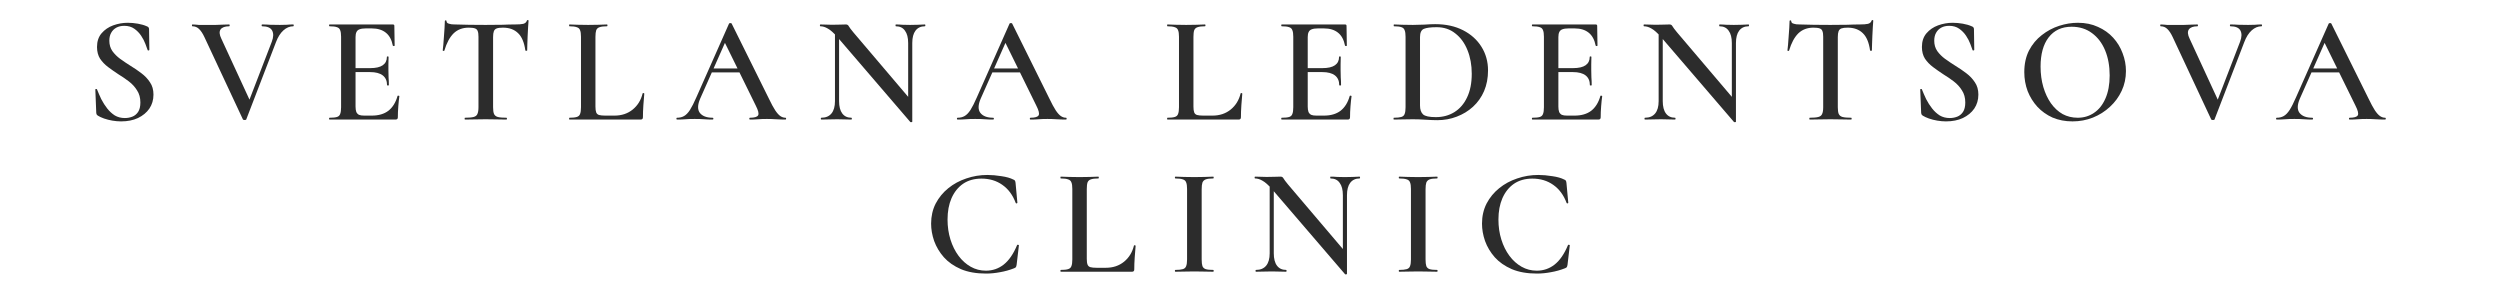 <?xml version="1.0" encoding="UTF-8"?> <svg xmlns="http://www.w3.org/2000/svg" width="230" height="28" viewBox="0 0 230 28" fill="none"><path d="M141.524 16.096C141.925 16.096 142.354 16.133 142.812 16.208C143.269 16.273 143.633 16.376 143.904 16.516C143.988 16.544 144.039 16.581 144.058 16.628C144.086 16.665 144.104 16.735 144.114 16.838L144.282 18.658C144.282 18.677 144.258 18.695 144.212 18.714C144.174 18.723 144.146 18.709 144.128 18.672C143.857 17.944 143.446 17.389 142.896 17.006C142.354 16.623 141.715 16.432 140.978 16.432C140.315 16.432 139.75 16.591 139.284 16.908C138.826 17.225 138.472 17.669 138.22 18.238C137.977 18.798 137.856 19.451 137.856 20.198C137.856 20.851 137.944 21.463 138.122 22.032C138.299 22.601 138.546 23.101 138.864 23.53C139.181 23.959 139.554 24.295 139.984 24.538C140.413 24.781 140.88 24.902 141.384 24.902C142 24.902 142.546 24.715 143.022 24.342C143.507 23.959 143.918 23.362 144.254 22.55C144.272 22.513 144.305 22.503 144.352 22.522C144.398 22.531 144.422 22.545 144.422 22.564L144.212 24.356C144.193 24.468 144.17 24.543 144.142 24.58C144.123 24.608 144.072 24.641 143.988 24.678C143.558 24.846 143.124 24.967 142.686 25.042C142.247 25.126 141.818 25.168 141.398 25.168C140.502 25.168 139.732 25.033 139.088 24.762C138.444 24.482 137.921 24.118 137.52 23.67C137.118 23.213 136.82 22.713 136.624 22.172C136.437 21.631 136.344 21.099 136.344 20.576C136.344 19.895 136.484 19.279 136.764 18.728C137.053 18.177 137.44 17.706 137.926 17.314C138.411 16.922 138.962 16.623 139.578 16.418C140.203 16.203 140.852 16.096 141.524 16.096Z" fill="#2C2C2C"></path><path d="M131.151 23.866C131.151 24.137 131.175 24.342 131.221 24.482C131.277 24.622 131.38 24.715 131.529 24.762C131.679 24.809 131.907 24.832 132.215 24.832C132.243 24.832 132.257 24.86 132.257 24.916C132.257 24.972 132.243 25 132.215 25C131.982 25 131.721 24.995 131.431 24.986C131.142 24.977 130.82 24.972 130.465 24.972C130.139 24.972 129.826 24.977 129.527 24.986C129.229 24.995 128.963 25 128.729 25C128.701 25 128.688 24.972 128.688 24.916C128.688 24.86 128.701 24.832 128.729 24.832C129.028 24.832 129.257 24.809 129.415 24.762C129.574 24.715 129.677 24.622 129.723 24.482C129.779 24.342 129.807 24.137 129.807 23.866V17.384C129.807 17.113 129.779 16.913 129.723 16.782C129.677 16.642 129.574 16.549 129.415 16.502C129.257 16.446 129.028 16.418 128.729 16.418C128.701 16.418 128.688 16.39 128.688 16.334C128.688 16.278 128.701 16.25 128.729 16.25C128.963 16.25 129.229 16.259 129.527 16.278C129.826 16.287 130.139 16.292 130.465 16.292C130.82 16.292 131.142 16.287 131.431 16.278C131.73 16.259 131.991 16.25 132.215 16.25C132.243 16.25 132.257 16.278 132.257 16.334C132.257 16.39 132.243 16.418 132.215 16.418C131.917 16.418 131.688 16.446 131.529 16.502C131.38 16.558 131.277 16.656 131.221 16.796C131.175 16.936 131.151 17.141 131.151 17.412V23.866Z" fill="#2C2C2C"></path><path d="M116.81 23.306V16.572L117.188 16.6V23.306C117.188 23.801 117.286 24.179 117.482 24.44C117.678 24.701 117.958 24.832 118.322 24.832C118.35 24.832 118.364 24.86 118.364 24.916C118.364 24.972 118.35 25 118.322 25C118.126 25 117.921 24.995 117.706 24.986C117.501 24.977 117.272 24.972 117.02 24.972C116.749 24.972 116.488 24.977 116.236 24.986C115.993 24.995 115.764 25 115.55 25C115.522 25 115.508 24.972 115.508 24.916C115.508 24.86 115.522 24.832 115.55 24.832C115.96 24.832 116.273 24.701 116.488 24.44C116.702 24.179 116.81 23.801 116.81 23.306ZM123.922 25.196C123.922 25.224 123.898 25.238 123.852 25.238C123.805 25.247 123.772 25.247 123.754 25.238L117.02 17.398C116.684 17.015 116.394 16.759 116.152 16.628C115.918 16.488 115.69 16.418 115.466 16.418C115.438 16.418 115.424 16.39 115.424 16.334C115.424 16.278 115.438 16.25 115.466 16.25C115.643 16.25 115.825 16.255 116.012 16.264C116.198 16.273 116.371 16.278 116.53 16.278C116.81 16.278 117.062 16.273 117.286 16.264C117.519 16.255 117.696 16.25 117.818 16.25C117.939 16.25 118.028 16.306 118.084 16.418C118.14 16.521 118.28 16.707 118.504 16.978L123.81 23.222L123.922 25.196ZM123.922 17.958V25.196L123.544 24.776V17.958C123.544 17.463 123.446 17.085 123.25 16.824C123.063 16.553 122.783 16.418 122.41 16.418C122.391 16.418 122.382 16.39 122.382 16.334C122.382 16.278 122.391 16.25 122.41 16.25C122.606 16.25 122.811 16.259 123.026 16.278C123.24 16.287 123.474 16.292 123.726 16.292C123.968 16.292 124.206 16.287 124.44 16.278C124.673 16.259 124.888 16.25 125.084 16.25C125.112 16.25 125.126 16.278 125.126 16.334C125.126 16.39 125.112 16.418 125.084 16.418C124.71 16.418 124.421 16.553 124.216 16.824C124.02 17.085 123.922 17.463 123.922 17.958Z" fill="#2C2C2C"></path><path d="M110.554 23.866C110.554 24.137 110.577 24.342 110.624 24.482C110.68 24.622 110.783 24.715 110.932 24.762C111.081 24.809 111.31 24.832 111.618 24.832C111.646 24.832 111.66 24.86 111.66 24.916C111.66 24.972 111.646 25 111.618 25C111.385 25 111.123 24.995 110.834 24.986C110.545 24.977 110.223 24.972 109.868 24.972C109.541 24.972 109.229 24.977 108.93 24.986C108.631 24.995 108.365 25 108.132 25C108.104 25 108.09 24.972 108.09 24.916C108.09 24.86 108.104 24.832 108.132 24.832C108.431 24.832 108.659 24.809 108.818 24.762C108.977 24.715 109.079 24.622 109.126 24.482C109.182 24.342 109.21 24.137 109.21 23.866V17.384C109.21 17.113 109.182 16.913 109.126 16.782C109.079 16.642 108.977 16.549 108.818 16.502C108.659 16.446 108.431 16.418 108.132 16.418C108.104 16.418 108.09 16.39 108.09 16.334C108.09 16.278 108.104 16.25 108.132 16.25C108.365 16.25 108.631 16.259 108.93 16.278C109.229 16.287 109.541 16.292 109.868 16.292C110.223 16.292 110.545 16.287 110.834 16.278C111.133 16.259 111.394 16.25 111.618 16.25C111.646 16.25 111.66 16.278 111.66 16.334C111.66 16.39 111.646 16.418 111.618 16.418C111.319 16.418 111.091 16.446 110.932 16.502C110.783 16.558 110.68 16.656 110.624 16.796C110.577 16.936 110.554 17.141 110.554 17.412V23.866Z" fill="#2C2C2C"></path><path d="M99.984 17.398V23.81C99.984 24.043 100.007 24.221 100.054 24.342C100.1 24.463 100.189 24.543 100.32 24.58C100.45 24.617 100.642 24.636 100.894 24.636H101.734C102.396 24.636 102.956 24.449 103.414 24.076C103.871 23.703 104.174 23.208 104.324 22.592C104.333 22.564 104.361 22.555 104.408 22.564C104.454 22.573 104.478 22.592 104.478 22.62C104.45 22.909 104.422 23.259 104.394 23.67C104.366 24.071 104.352 24.445 104.352 24.79C104.352 24.93 104.282 25 104.142 25H97.59C97.571 25 97.561 24.972 97.561 24.916C97.561 24.86 97.571 24.832 97.59 24.832C97.888 24.832 98.112 24.809 98.261 24.762C98.42 24.715 98.523 24.622 98.57 24.482C98.626 24.342 98.653 24.137 98.653 23.866V17.384C98.653 17.113 98.626 16.913 98.57 16.782C98.523 16.642 98.42 16.549 98.261 16.502C98.112 16.446 97.888 16.418 97.59 16.418C97.571 16.418 97.561 16.39 97.561 16.334C97.561 16.278 97.571 16.25 97.59 16.25C97.814 16.25 98.075 16.259 98.374 16.278C98.672 16.287 98.985 16.292 99.311 16.292C99.657 16.292 99.974 16.287 100.264 16.278C100.562 16.259 100.824 16.25 101.048 16.25C101.076 16.25 101.09 16.278 101.09 16.334C101.09 16.39 101.076 16.418 101.048 16.418C100.749 16.418 100.52 16.446 100.362 16.502C100.212 16.549 100.11 16.642 100.054 16.782C100.007 16.922 99.984 17.127 99.984 17.398Z" fill="#2C2C2C"></path><path d="M90.842 16.096C91.243 16.096 91.673 16.133 92.13 16.208C92.587 16.273 92.951 16.376 93.222 16.516C93.306 16.544 93.357 16.581 93.376 16.628C93.404 16.665 93.423 16.735 93.432 16.838L93.6 18.658C93.6 18.677 93.577 18.695 93.53 18.714C93.493 18.723 93.465 18.709 93.446 18.672C93.175 17.944 92.765 17.389 92.214 17.006C91.673 16.623 91.033 16.432 90.296 16.432C89.633 16.432 89.069 16.591 88.602 16.908C88.145 17.225 87.79 17.669 87.538 18.238C87.295 18.798 87.174 19.451 87.174 20.198C87.174 20.851 87.263 21.463 87.44 22.032C87.617 22.601 87.865 23.101 88.182 23.53C88.499 23.959 88.873 24.295 89.302 24.538C89.731 24.781 90.198 24.902 90.702 24.902C91.318 24.902 91.864 24.715 92.34 24.342C92.825 23.959 93.236 23.362 93.572 22.55C93.591 22.513 93.623 22.503 93.67 22.522C93.717 22.531 93.74 22.545 93.74 22.564L93.53 24.356C93.511 24.468 93.488 24.543 93.46 24.58C93.441 24.608 93.39 24.641 93.306 24.678C92.877 24.846 92.443 24.967 92.004 25.042C91.565 25.126 91.136 25.168 90.716 25.168C89.82 25.168 89.05 25.033 88.406 24.762C87.762 24.482 87.239 24.118 86.838 23.67C86.437 23.213 86.138 22.713 85.942 22.172C85.755 21.631 85.662 21.099 85.662 20.576C85.662 19.895 85.802 19.279 86.082 18.728C86.371 18.177 86.759 17.706 87.244 17.314C87.729 16.922 88.28 16.623 88.896 16.418C89.521 16.203 90.17 16.096 90.842 16.096Z" fill="#2C2C2C"></path><path d="M212.507 6.66L212.717 6.296H215.601L215.699 6.66H212.507ZM219.437 10.832C219.475 10.832 219.493 10.86 219.493 10.916C219.493 10.972 219.475 11 219.437 11C219.157 11 218.868 10.991 218.569 10.972C218.28 10.953 218 10.944 217.729 10.944C217.421 10.944 217.151 10.953 216.917 10.972C216.693 10.991 216.441 11 216.161 11C216.124 11 216.105 10.972 216.105 10.916C216.105 10.86 216.124 10.832 216.161 10.832C216.581 10.832 216.833 10.757 216.917 10.608C217.001 10.459 216.931 10.165 216.707 9.726L213.781 3.776L214.355 2.838L211.583 9.082C211.341 9.651 211.331 10.085 211.555 10.384C211.789 10.683 212.181 10.832 212.731 10.832C212.778 10.832 212.801 10.86 212.801 10.916C212.801 10.972 212.778 11 212.731 11C212.451 11 212.195 10.991 211.961 10.972C211.728 10.953 211.434 10.944 211.079 10.944C210.725 10.944 210.44 10.953 210.225 10.972C210.02 10.991 209.763 11 209.455 11C209.418 11 209.399 10.972 209.399 10.916C209.399 10.86 209.418 10.832 209.455 10.832C209.707 10.832 209.922 10.781 210.099 10.678C210.286 10.575 210.468 10.389 210.645 10.118C210.823 9.838 211.019 9.451 211.233 8.956L214.243 2.166C214.262 2.138 214.304 2.124 214.369 2.124C214.435 2.124 214.472 2.138 214.481 2.166L217.911 9.082C218.126 9.53 218.317 9.885 218.485 10.146C218.653 10.398 218.812 10.575 218.961 10.678C219.111 10.781 219.269 10.832 219.437 10.832Z" fill="#2C2C2C"></path><path d="M208.064 2.25C208.092 2.25 208.106 2.278 208.106 2.334C208.106 2.39 208.092 2.418 208.064 2.418C207.738 2.418 207.434 2.544 207.154 2.796C206.874 3.048 206.646 3.412 206.468 3.888L203.738 10.986C203.729 11.023 203.678 11.042 203.584 11.042C203.5 11.042 203.449 11.023 203.43 10.986L199.888 3.412C199.73 3.076 199.566 2.829 199.398 2.67C199.23 2.502 199.025 2.418 198.782 2.418C198.754 2.418 198.74 2.39 198.74 2.334C198.74 2.278 198.754 2.25 198.782 2.25C198.904 2.25 199.002 2.255 199.076 2.264C199.16 2.273 199.258 2.283 199.37 2.292C199.492 2.292 199.65 2.292 199.846 2.292C200.294 2.292 200.658 2.292 200.938 2.292C201.228 2.283 201.466 2.273 201.652 2.264C201.848 2.255 202.021 2.25 202.17 2.25C202.198 2.25 202.212 2.278 202.212 2.334C202.212 2.39 202.198 2.418 202.17 2.418C201.778 2.418 201.512 2.516 201.372 2.712C201.242 2.908 201.265 3.188 201.442 3.552L204.144 9.404L203.57 10.37L206.09 3.832C206.249 3.412 206.258 3.071 206.118 2.81C205.978 2.549 205.67 2.418 205.194 2.418C205.166 2.418 205.152 2.39 205.152 2.334C205.152 2.278 205.166 2.25 205.194 2.25C205.446 2.25 205.689 2.259 205.922 2.278C206.156 2.287 206.459 2.292 206.832 2.292C207.094 2.292 207.304 2.287 207.462 2.278C207.63 2.259 207.831 2.25 208.064 2.25Z" fill="#2C2C2C"></path><path d="M190.673 11.168C190.001 11.168 189.39 11.051 188.839 10.818C188.298 10.575 187.831 10.244 187.439 9.824C187.057 9.404 186.758 8.923 186.543 8.382C186.338 7.831 186.235 7.248 186.235 6.632C186.235 5.876 186.38 5.213 186.669 4.644C186.968 4.075 187.36 3.603 187.845 3.23C188.331 2.847 188.863 2.563 189.441 2.376C190.02 2.189 190.594 2.096 191.163 2.096C191.854 2.096 192.47 2.222 193.011 2.474C193.562 2.717 194.029 3.048 194.411 3.468C194.794 3.888 195.083 4.364 195.279 4.896C195.485 5.428 195.587 5.974 195.587 6.534C195.587 7.187 195.457 7.794 195.195 8.354C194.934 8.914 194.575 9.404 194.117 9.824C193.669 10.244 193.147 10.575 192.549 10.818C191.961 11.051 191.336 11.168 190.673 11.168ZM191.149 10.832C191.709 10.832 192.209 10.683 192.647 10.384C193.095 10.085 193.445 9.647 193.697 9.068C193.959 8.48 194.089 7.771 194.089 6.94C194.089 6.072 193.949 5.302 193.669 4.63C193.389 3.958 192.988 3.431 192.465 3.048C191.943 2.656 191.317 2.46 190.589 2.46C189.684 2.46 188.979 2.787 188.475 3.44C187.981 4.084 187.733 4.98 187.733 6.128C187.733 6.8 187.817 7.425 187.985 8.004C188.153 8.573 188.387 9.073 188.685 9.502C188.993 9.931 189.353 10.263 189.763 10.496C190.183 10.72 190.645 10.832 191.149 10.832Z" fill="#2C2C2C"></path><path d="M177.95 3.748C177.95 4.112 178.043 4.429 178.23 4.7C178.416 4.961 178.654 5.199 178.944 5.414C179.242 5.629 179.555 5.839 179.882 6.044C180.236 6.259 180.572 6.487 180.89 6.73C181.216 6.973 181.482 7.253 181.688 7.57C181.902 7.878 182.01 8.256 182.01 8.704C182.01 9.189 181.884 9.619 181.632 9.992C181.38 10.356 181.03 10.645 180.582 10.86C180.143 11.065 179.625 11.168 179.028 11.168C178.776 11.168 178.51 11.145 178.23 11.098C177.959 11.051 177.702 10.986 177.46 10.902C177.226 10.818 177.035 10.729 176.886 10.636C176.848 10.608 176.816 10.575 176.788 10.538C176.769 10.501 176.755 10.445 176.746 10.37L176.662 8.256C176.652 8.209 176.671 8.186 176.718 8.186C176.774 8.177 176.806 8.191 176.816 8.228C176.928 8.508 177.058 8.807 177.208 9.124C177.366 9.432 177.548 9.717 177.754 9.978C177.959 10.239 178.192 10.454 178.454 10.622C178.724 10.781 179.032 10.86 179.378 10.86C179.62 10.86 179.849 10.818 180.064 10.734C180.278 10.65 180.456 10.505 180.596 10.3C180.736 10.085 180.806 9.796 180.806 9.432C180.806 8.993 180.703 8.62 180.498 8.312C180.302 7.995 180.05 7.719 179.742 7.486C179.434 7.253 179.112 7.033 178.776 6.828C178.449 6.613 178.136 6.394 177.838 6.17C177.539 5.946 177.292 5.689 177.096 5.4C176.909 5.101 176.816 4.742 176.816 4.322C176.816 3.809 176.956 3.389 177.236 3.062C177.516 2.735 177.87 2.493 178.3 2.334C178.738 2.175 179.186 2.096 179.644 2.096C179.952 2.096 180.264 2.124 180.582 2.18C180.899 2.236 181.17 2.315 181.394 2.418C181.478 2.446 181.534 2.483 181.562 2.53C181.59 2.577 181.604 2.628 181.604 2.684L181.632 4.574C181.632 4.611 181.608 4.635 181.562 4.644C181.524 4.653 181.496 4.644 181.478 4.616C181.431 4.476 181.361 4.285 181.268 4.042C181.174 3.79 181.044 3.538 180.876 3.286C180.708 3.034 180.498 2.819 180.246 2.642C179.994 2.465 179.686 2.376 179.322 2.376C179.042 2.376 178.799 2.432 178.594 2.544C178.388 2.656 178.23 2.815 178.118 3.02C178.006 3.216 177.95 3.459 177.95 3.748Z" fill="#2C2C2C"></path><path d="M166.838 2.544C166.269 2.544 165.802 2.721 165.438 3.076C165.084 3.431 164.804 3.953 164.598 4.644C164.598 4.672 164.57 4.686 164.514 4.686C164.468 4.677 164.444 4.663 164.444 4.644C164.463 4.513 164.482 4.336 164.5 4.112C164.519 3.879 164.538 3.627 164.556 3.356C164.584 3.085 164.603 2.824 164.612 2.572C164.631 2.311 164.64 2.101 164.64 1.942C164.64 1.895 164.664 1.872 164.71 1.872C164.766 1.872 164.794 1.895 164.794 1.942C164.794 2.035 164.841 2.105 164.934 2.152C165.037 2.189 165.149 2.217 165.27 2.236C165.392 2.245 165.494 2.25 165.578 2.25C166.381 2.278 167.319 2.292 168.392 2.292C169.055 2.292 169.578 2.287 169.96 2.278C170.352 2.259 170.73 2.25 171.094 2.25C171.43 2.25 171.682 2.231 171.85 2.194C172.028 2.147 172.14 2.049 172.186 1.9C172.196 1.863 172.224 1.844 172.27 1.844C172.317 1.844 172.34 1.863 172.34 1.9C172.331 2.049 172.317 2.255 172.298 2.516C172.28 2.768 172.266 3.039 172.256 3.328C172.247 3.608 172.238 3.869 172.228 4.112C172.219 4.345 172.214 4.523 172.214 4.644C172.214 4.663 172.186 4.672 172.13 4.672C172.084 4.672 172.056 4.663 172.046 4.644C171.944 3.907 171.72 3.375 171.374 3.048C171.029 2.712 170.567 2.544 169.988 2.544C169.736 2.544 169.545 2.567 169.414 2.614C169.284 2.661 169.195 2.749 169.148 2.88C169.102 3.001 169.078 3.179 169.078 3.412V9.866C169.078 10.137 169.106 10.342 169.162 10.482C169.228 10.622 169.344 10.715 169.512 10.762C169.69 10.809 169.956 10.832 170.31 10.832C170.338 10.832 170.352 10.86 170.352 10.916C170.352 10.972 170.338 11 170.31 11C170.058 11 169.769 10.995 169.442 10.986C169.125 10.977 168.775 10.972 168.392 10.972C168.028 10.972 167.688 10.977 167.37 10.986C167.053 10.995 166.759 11 166.488 11C166.47 11 166.46 10.972 166.46 10.916C166.46 10.86 166.47 10.832 166.488 10.832C166.843 10.832 167.109 10.809 167.286 10.762C167.464 10.715 167.58 10.622 167.636 10.482C167.702 10.342 167.734 10.137 167.734 9.866V3.384C167.734 3.151 167.711 2.978 167.664 2.866C167.627 2.745 167.543 2.661 167.412 2.614C167.282 2.567 167.09 2.544 166.838 2.544Z" fill="#2C2C2C"></path><path d="M152.595 9.306V2.572L152.973 2.6V9.306C152.973 9.801 153.071 10.179 153.267 10.44C153.463 10.701 153.743 10.832 154.107 10.832C154.135 10.832 154.149 10.86 154.149 10.916C154.149 10.972 154.135 11 154.107 11C153.911 11 153.706 10.995 153.491 10.986C153.286 10.977 153.057 10.972 152.805 10.972C152.534 10.972 152.273 10.977 152.021 10.986C151.778 10.995 151.55 11 151.335 11C151.307 11 151.293 10.972 151.293 10.916C151.293 10.86 151.307 10.832 151.335 10.832C151.746 10.832 152.058 10.701 152.273 10.44C152.488 10.179 152.595 9.801 152.595 9.306ZM159.707 11.196C159.707 11.224 159.684 11.238 159.637 11.238C159.59 11.247 159.558 11.247 159.539 11.238L152.805 3.398C152.469 3.015 152.18 2.759 151.937 2.628C151.704 2.488 151.475 2.418 151.251 2.418C151.223 2.418 151.209 2.39 151.209 2.334C151.209 2.278 151.223 2.25 151.251 2.25C151.428 2.25 151.61 2.255 151.797 2.264C151.984 2.273 152.156 2.278 152.315 2.278C152.595 2.278 152.847 2.273 153.071 2.264C153.304 2.255 153.482 2.25 153.603 2.25C153.724 2.25 153.813 2.306 153.869 2.418C153.925 2.521 154.065 2.707 154.289 2.978L159.595 9.222L159.707 11.196ZM159.707 3.958V11.196L159.329 10.776V3.958C159.329 3.463 159.231 3.085 159.035 2.824C158.848 2.553 158.568 2.418 158.195 2.418C158.176 2.418 158.167 2.39 158.167 2.334C158.167 2.278 158.176 2.25 158.195 2.25C158.391 2.25 158.596 2.259 158.811 2.278C159.026 2.287 159.259 2.292 159.511 2.292C159.754 2.292 159.992 2.287 160.225 2.278C160.458 2.259 160.673 2.25 160.869 2.25C160.897 2.25 160.911 2.278 160.911 2.334C160.911 2.39 160.897 2.418 160.869 2.418C160.496 2.418 160.206 2.553 160.001 2.824C159.805 3.085 159.707 3.463 159.707 3.958Z" fill="#2C2C2C"></path><path d="M147.053 11H140.977C140.949 11 140.935 10.972 140.935 10.916C140.935 10.86 140.949 10.832 140.977 10.832C141.285 10.832 141.513 10.809 141.663 10.762C141.812 10.715 141.91 10.622 141.957 10.482C142.013 10.342 142.041 10.137 142.041 9.866V3.384C142.041 3.113 142.013 2.913 141.957 2.782C141.91 2.642 141.812 2.549 141.663 2.502C141.513 2.446 141.285 2.418 140.977 2.418C140.949 2.418 140.935 2.39 140.935 2.334C140.935 2.278 140.949 2.25 140.977 2.25H146.801C146.894 2.25 146.941 2.292 146.941 2.376L146.969 4.196C146.969 4.215 146.945 4.229 146.899 4.238C146.852 4.238 146.819 4.224 146.801 4.196C146.698 3.664 146.483 3.267 146.157 3.006C145.83 2.745 145.401 2.614 144.869 2.614H144.295C144.061 2.614 143.875 2.642 143.735 2.698C143.604 2.745 143.511 2.829 143.455 2.95C143.399 3.062 143.371 3.216 143.371 3.412V9.81C143.371 10.006 143.394 10.169 143.441 10.3C143.497 10.421 143.581 10.51 143.693 10.566C143.805 10.613 143.963 10.636 144.169 10.636H144.855C145.489 10.636 146.003 10.487 146.395 10.188C146.787 9.88 147.067 9.427 147.235 8.83C147.244 8.802 147.272 8.793 147.319 8.802C147.375 8.811 147.403 8.825 147.403 8.844C147.365 9.105 147.333 9.418 147.305 9.782C147.277 10.146 147.263 10.482 147.263 10.79C147.263 10.93 147.193 11 147.053 11ZM146.269 7.836C146.269 7.444 146.138 7.145 145.877 6.94C145.615 6.735 145.223 6.632 144.701 6.632H142.741V6.268H144.715C145.237 6.268 145.625 6.179 145.877 6.002C146.129 5.825 146.255 5.568 146.255 5.232C146.255 5.204 146.278 5.19 146.325 5.19C146.381 5.19 146.409 5.204 146.409 5.232C146.409 5.531 146.404 5.764 146.395 5.932C146.395 6.1 146.395 6.273 146.395 6.45C146.395 6.674 146.399 6.898 146.409 7.122C146.427 7.337 146.437 7.575 146.437 7.836C146.437 7.855 146.409 7.864 146.353 7.864C146.297 7.864 146.269 7.855 146.269 7.836Z" fill="#2C2C2C"></path><path d="M132.237 11.056C131.948 11.056 131.588 11.042 131.159 11.014C130.73 10.986 130.338 10.972 129.983 10.972C129.647 10.972 129.33 10.977 129.031 10.986C128.732 10.995 128.466 11 128.233 11C128.214 11 128.205 10.972 128.205 10.916C128.205 10.86 128.214 10.832 128.233 10.832C128.532 10.832 128.76 10.809 128.919 10.762C129.078 10.715 129.18 10.622 129.227 10.482C129.283 10.342 129.311 10.137 129.311 9.866V3.384C129.311 3.113 129.283 2.913 129.227 2.782C129.18 2.642 129.082 2.549 128.933 2.502C128.784 2.446 128.555 2.418 128.247 2.418C128.228 2.418 128.219 2.39 128.219 2.334C128.219 2.278 128.228 2.25 128.247 2.25C128.49 2.25 128.756 2.259 129.045 2.278C129.334 2.287 129.647 2.292 129.983 2.292C130.31 2.292 130.664 2.283 131.047 2.264C131.439 2.236 131.77 2.222 132.041 2.222C133.021 2.222 133.875 2.409 134.603 2.782C135.331 3.155 135.896 3.664 136.297 4.308C136.698 4.952 136.899 5.675 136.899 6.478C136.899 7.178 136.778 7.813 136.535 8.382C136.292 8.942 135.952 9.423 135.513 9.824C135.084 10.216 134.584 10.519 134.015 10.734C133.455 10.949 132.862 11.056 132.237 11.056ZM132.097 10.776C132.741 10.776 133.31 10.622 133.805 10.314C134.3 10.006 134.687 9.558 134.967 8.97C135.256 8.373 135.401 7.645 135.401 6.786C135.401 5.983 135.27 5.26 135.009 4.616C134.748 3.963 134.374 3.449 133.889 3.076C133.413 2.693 132.844 2.502 132.181 2.502C131.63 2.502 131.234 2.553 130.991 2.656C130.758 2.759 130.641 3.011 130.641 3.412V9.712C130.641 10.076 130.734 10.347 130.921 10.524C131.108 10.692 131.5 10.776 132.097 10.776Z" fill="#2C2C2C"></path><path d="M123.993 11H117.917C117.889 11 117.875 10.972 117.875 10.916C117.875 10.86 117.889 10.832 117.917 10.832C118.225 10.832 118.454 10.809 118.603 10.762C118.752 10.715 118.85 10.622 118.897 10.482C118.953 10.342 118.981 10.137 118.981 9.866V3.384C118.981 3.113 118.953 2.913 118.897 2.782C118.85 2.642 118.752 2.549 118.603 2.502C118.454 2.446 118.225 2.418 117.917 2.418C117.889 2.418 117.875 2.39 117.875 2.334C117.875 2.278 117.889 2.25 117.917 2.25H123.741C123.834 2.25 123.881 2.292 123.881 2.376L123.909 4.196C123.909 4.215 123.886 4.229 123.839 4.238C123.792 4.238 123.76 4.224 123.741 4.196C123.638 3.664 123.424 3.267 123.097 3.006C122.77 2.745 122.341 2.614 121.809 2.614H121.235C121.002 2.614 120.815 2.642 120.675 2.698C120.544 2.745 120.451 2.829 120.395 2.95C120.339 3.062 120.311 3.216 120.311 3.412V9.81C120.311 10.006 120.334 10.169 120.381 10.3C120.437 10.421 120.521 10.51 120.633 10.566C120.745 10.613 120.904 10.636 121.109 10.636H121.795C122.43 10.636 122.943 10.487 123.335 10.188C123.727 9.88 124.007 9.427 124.175 8.83C124.184 8.802 124.212 8.793 124.259 8.802C124.315 8.811 124.343 8.825 124.343 8.844C124.306 9.105 124.273 9.418 124.245 9.782C124.217 10.146 124.203 10.482 124.203 10.79C124.203 10.93 124.133 11 123.993 11ZM123.209 7.836C123.209 7.444 123.078 7.145 122.817 6.94C122.556 6.735 122.164 6.632 121.641 6.632H119.681V6.268H121.655C122.178 6.268 122.565 6.179 122.817 6.002C123.069 5.825 123.195 5.568 123.195 5.232C123.195 5.204 123.218 5.19 123.265 5.19C123.321 5.19 123.349 5.204 123.349 5.232C123.349 5.531 123.344 5.764 123.335 5.932C123.335 6.1 123.335 6.273 123.335 6.45C123.335 6.674 123.34 6.898 123.349 7.122C123.368 7.337 123.377 7.575 123.377 7.836C123.377 7.855 123.349 7.864 123.293 7.864C123.237 7.864 123.209 7.855 123.209 7.836Z" fill="#2C2C2C"></path><path d="M109.797 3.398V9.81C109.797 10.043 109.82 10.221 109.867 10.342C109.914 10.463 110.002 10.543 110.133 10.58C110.264 10.617 110.455 10.636 110.707 10.636H111.547C112.21 10.636 112.77 10.449 113.227 10.076C113.684 9.703 113.988 9.208 114.137 8.592C114.146 8.564 114.174 8.555 114.221 8.564C114.268 8.573 114.291 8.592 114.291 8.62C114.263 8.909 114.235 9.259 114.207 9.67C114.179 10.071 114.165 10.445 114.165 10.79C114.165 10.93 114.095 11 113.955 11H107.403C107.384 11 107.375 10.972 107.375 10.916C107.375 10.86 107.384 10.832 107.403 10.832C107.702 10.832 107.926 10.809 108.075 10.762C108.234 10.715 108.336 10.622 108.383 10.482C108.439 10.342 108.467 10.137 108.467 9.866V3.384C108.467 3.113 108.439 2.913 108.383 2.782C108.336 2.642 108.234 2.549 108.075 2.502C107.926 2.446 107.702 2.418 107.403 2.418C107.384 2.418 107.375 2.39 107.375 2.334C107.375 2.278 107.384 2.25 107.403 2.25C107.627 2.25 107.888 2.259 108.187 2.278C108.486 2.287 108.798 2.292 109.125 2.292C109.47 2.292 109.788 2.287 110.077 2.278C110.376 2.259 110.637 2.25 110.861 2.25C110.889 2.25 110.903 2.278 110.903 2.334C110.903 2.39 110.889 2.418 110.861 2.418C110.562 2.418 110.334 2.446 110.175 2.502C110.026 2.549 109.923 2.642 109.867 2.782C109.82 2.922 109.797 3.127 109.797 3.398Z" fill="#2C2C2C"></path><path d="M91.145 6.66L91.355 6.296H94.239L94.337 6.66H91.145ZM98.075 10.832C98.112 10.832 98.131 10.86 98.131 10.916C98.131 10.972 98.112 11 98.075 11C97.795 11 97.506 10.991 97.207 10.972C96.918 10.953 96.638 10.944 96.367 10.944C96.059 10.944 95.788 10.953 95.555 10.972C95.331 10.991 95.079 11 94.799 11C94.762 11 94.743 10.972 94.743 10.916C94.743 10.86 94.762 10.832 94.799 10.832C95.219 10.832 95.471 10.757 95.555 10.608C95.639 10.459 95.569 10.165 95.345 9.726L92.419 3.776L92.993 2.838L90.221 9.082C89.978 9.651 89.969 10.085 90.193 10.384C90.426 10.683 90.818 10.832 91.369 10.832C91.416 10.832 91.439 10.86 91.439 10.916C91.439 10.972 91.416 11 91.369 11C91.089 11 90.832 10.991 90.599 10.972C90.366 10.953 90.072 10.944 89.717 10.944C89.362 10.944 89.078 10.953 88.863 10.972C88.658 10.991 88.401 11 88.093 11C88.056 11 88.037 10.972 88.037 10.916C88.037 10.86 88.056 10.832 88.093 10.832C88.345 10.832 88.56 10.781 88.737 10.678C88.924 10.575 89.106 10.389 89.283 10.118C89.46 9.838 89.656 9.451 89.871 8.956L92.881 2.166C92.9 2.138 92.942 2.124 93.007 2.124C93.072 2.124 93.11 2.138 93.119 2.166L96.549 9.082C96.764 9.53 96.955 9.885 97.123 10.146C97.291 10.398 97.45 10.575 97.599 10.678C97.748 10.781 97.907 10.832 98.075 10.832Z" fill="#2C2C2C"></path><path d="M76.817 9.306V2.572L77.195 2.6V9.306C77.195 9.801 77.293 10.179 77.489 10.44C77.685 10.701 77.965 10.832 78.329 10.832C78.357 10.832 78.371 10.86 78.371 10.916C78.371 10.972 78.357 11 78.329 11C78.133 11 77.927 10.995 77.713 10.986C77.507 10.977 77.279 10.972 77.027 10.972C76.756 10.972 76.495 10.977 76.243 10.986C76 10.995 75.771 11 75.557 11C75.529 11 75.515 10.972 75.515 10.916C75.515 10.86 75.529 10.832 75.557 10.832C75.967 10.832 76.28 10.701 76.495 10.44C76.709 10.179 76.817 9.801 76.817 9.306ZM83.929 11.196C83.929 11.224 83.905 11.238 83.859 11.238C83.812 11.247 83.779 11.247 83.761 11.238L77.027 3.398C76.691 3.015 76.401 2.759 76.159 2.628C75.925 2.488 75.697 2.418 75.473 2.418C75.445 2.418 75.431 2.39 75.431 2.334C75.431 2.278 75.445 2.25 75.473 2.25C75.65 2.25 75.832 2.255 76.019 2.264C76.205 2.273 76.378 2.278 76.537 2.278C76.817 2.278 77.069 2.273 77.293 2.264C77.526 2.255 77.703 2.25 77.825 2.25C77.946 2.25 78.035 2.306 78.091 2.418C78.147 2.521 78.287 2.707 78.511 2.978L83.817 9.222L83.929 11.196ZM83.929 3.958V11.196L83.551 10.776V3.958C83.551 3.463 83.453 3.085 83.257 2.824C83.07 2.553 82.79 2.418 82.417 2.418C82.398 2.418 82.389 2.39 82.389 2.334C82.389 2.278 82.398 2.25 82.417 2.25C82.613 2.25 82.818 2.259 83.033 2.278C83.247 2.287 83.481 2.292 83.733 2.292C83.975 2.292 84.213 2.287 84.447 2.278C84.68 2.259 84.895 2.25 85.091 2.25C85.119 2.25 85.133 2.278 85.133 2.334C85.133 2.39 85.119 2.418 85.091 2.418C84.717 2.418 84.428 2.553 84.223 2.824C84.027 3.085 83.929 3.463 83.929 3.958Z" fill="#2C2C2C"></path><path d="M65.338 6.66L65.547 6.296H68.431L68.529 6.66H65.338ZM72.267 10.832C72.305 10.832 72.323 10.86 72.323 10.916C72.323 10.972 72.305 11 72.267 11C71.987 11 71.698 10.991 71.4 10.972C71.11 10.953 70.83 10.944 70.559 10.944C70.251 10.944 69.981 10.953 69.748 10.972C69.523 10.991 69.272 11 68.992 11C68.954 11 68.936 10.972 68.936 10.916C68.936 10.86 68.954 10.832 68.992 10.832C69.412 10.832 69.663 10.757 69.748 10.608C69.832 10.459 69.761 10.165 69.537 9.726L66.612 3.776L67.186 2.838L64.413 9.082C64.171 9.651 64.162 10.085 64.385 10.384C64.619 10.683 65.011 10.832 65.561 10.832C65.608 10.832 65.632 10.86 65.632 10.916C65.632 10.972 65.608 11 65.561 11C65.281 11 65.025 10.991 64.791 10.972C64.558 10.953 64.264 10.944 63.91 10.944C63.555 10.944 63.27 10.953 63.056 10.972C62.85 10.991 62.593 11 62.285 11C62.248 11 62.23 10.972 62.23 10.916C62.23 10.86 62.248 10.832 62.285 10.832C62.538 10.832 62.752 10.781 62.929 10.678C63.116 10.575 63.298 10.389 63.475 10.118C63.653 9.838 63.849 9.451 64.064 8.956L67.073 2.166C67.092 2.138 67.134 2.124 67.2 2.124C67.265 2.124 67.302 2.138 67.311 2.166L70.742 9.082C70.956 9.53 71.147 9.885 71.316 10.146C71.484 10.398 71.642 10.575 71.791 10.678C71.941 10.781 72.1 10.832 72.267 10.832Z" fill="#2C2C2C"></path><path d="M54.781 3.398V9.81C54.781 10.043 54.805 10.221 54.851 10.342C54.898 10.463 54.987 10.543 55.117 10.58C55.248 10.617 55.439 10.636 55.691 10.636H56.531C57.194 10.636 57.754 10.449 58.211 10.076C58.669 9.703 58.972 9.208 59.121 8.592C59.131 8.564 59.159 8.555 59.205 8.564C59.252 8.573 59.275 8.592 59.275 8.62C59.247 8.909 59.219 9.259 59.191 9.67C59.163 10.071 59.149 10.445 59.149 10.79C59.149 10.93 59.079 11 58.939 11H52.387C52.369 11 52.359 10.972 52.359 10.916C52.359 10.86 52.369 10.832 52.387 10.832C52.686 10.832 52.91 10.809 53.059 10.762C53.218 10.715 53.321 10.622 53.367 10.482C53.423 10.342 53.451 10.137 53.451 9.866V3.384C53.451 3.113 53.423 2.913 53.367 2.782C53.321 2.642 53.218 2.549 53.059 2.502C52.91 2.446 52.686 2.418 52.387 2.418C52.369 2.418 52.359 2.39 52.359 2.334C52.359 2.278 52.369 2.25 52.387 2.25C52.611 2.25 52.873 2.259 53.171 2.278C53.47 2.287 53.783 2.292 54.109 2.292C54.455 2.292 54.772 2.287 55.061 2.278C55.36 2.259 55.621 2.25 55.845 2.25C55.873 2.25 55.887 2.278 55.887 2.334C55.887 2.39 55.873 2.418 55.845 2.418C55.547 2.418 55.318 2.446 55.159 2.502C55.01 2.549 54.907 2.642 54.851 2.782C54.805 2.922 54.781 3.127 54.781 3.398Z" fill="#2C2C2C"></path><path d="M43.124 2.544C42.555 2.544 42.089 2.721 41.724 3.076C41.37 3.431 41.09 3.953 40.885 4.644C40.885 4.672 40.856 4.686 40.8 4.686C40.754 4.677 40.73 4.663 40.73 4.644C40.749 4.513 40.768 4.336 40.786 4.112C40.805 3.879 40.824 3.627 40.843 3.356C40.87 3.085 40.889 2.824 40.898 2.572C40.917 2.311 40.926 2.101 40.926 1.942C40.926 1.895 40.95 1.872 40.996 1.872C41.053 1.872 41.081 1.895 41.081 1.942C41.081 2.035 41.127 2.105 41.221 2.152C41.323 2.189 41.435 2.217 41.556 2.236C41.678 2.245 41.781 2.25 41.864 2.25C42.667 2.278 43.605 2.292 44.678 2.292C45.341 2.292 45.864 2.287 46.246 2.278C46.639 2.259 47.017 2.25 47.38 2.25C47.717 2.25 47.968 2.231 48.136 2.194C48.314 2.147 48.426 2.049 48.472 1.9C48.482 1.863 48.51 1.844 48.556 1.844C48.603 1.844 48.627 1.863 48.627 1.9C48.617 2.049 48.603 2.255 48.584 2.516C48.566 2.768 48.552 3.039 48.542 3.328C48.533 3.608 48.524 3.869 48.514 4.112C48.505 4.345 48.501 4.523 48.501 4.644C48.501 4.663 48.472 4.672 48.416 4.672C48.37 4.672 48.342 4.663 48.333 4.644C48.23 3.907 48.006 3.375 47.66 3.048C47.315 2.712 46.853 2.544 46.275 2.544C46.023 2.544 45.831 2.567 45.7 2.614C45.57 2.661 45.481 2.749 45.434 2.88C45.388 3.001 45.364 3.179 45.364 3.412V9.866C45.364 10.137 45.392 10.342 45.449 10.482C45.514 10.622 45.63 10.715 45.798 10.762C45.976 10.809 46.242 10.832 46.596 10.832C46.624 10.832 46.639 10.86 46.639 10.916C46.639 10.972 46.624 11 46.596 11C46.344 11 46.055 10.995 45.728 10.986C45.411 10.977 45.061 10.972 44.678 10.972C44.315 10.972 43.974 10.977 43.657 10.986C43.339 10.995 43.045 11 42.775 11C42.756 11 42.746 10.972 42.746 10.916C42.746 10.86 42.756 10.832 42.775 10.832C43.129 10.832 43.395 10.809 43.572 10.762C43.75 10.715 43.867 10.622 43.922 10.482C43.988 10.342 44.02 10.137 44.02 9.866V3.384C44.02 3.151 43.997 2.978 43.95 2.866C43.913 2.745 43.829 2.661 43.699 2.614C43.568 2.567 43.377 2.544 43.124 2.544Z" fill="#2C2C2C"></path><path d="M36.392 11H30.316C30.288 11 30.274 10.972 30.274 10.916C30.274 10.86 30.288 10.832 30.316 10.832C30.624 10.832 30.853 10.809 31.002 10.762C31.152 10.715 31.25 10.622 31.296 10.482C31.352 10.342 31.38 10.137 31.38 9.866V3.384C31.38 3.113 31.352 2.913 31.296 2.782C31.25 2.642 31.152 2.549 31.002 2.502C30.853 2.446 30.624 2.418 30.316 2.418C30.288 2.418 30.274 2.39 30.274 2.334C30.274 2.278 30.288 2.25 30.316 2.25H36.14C36.234 2.25 36.28 2.292 36.28 2.376L36.308 4.196C36.308 4.215 36.285 4.229 36.238 4.238C36.192 4.238 36.159 4.224 36.14 4.196C36.038 3.664 35.823 3.267 35.496 3.006C35.17 2.745 34.74 2.614 34.208 2.614H33.634C33.401 2.614 33.214 2.642 33.074 2.698C32.944 2.745 32.85 2.829 32.794 2.95C32.738 3.062 32.71 3.216 32.71 3.412V9.81C32.71 10.006 32.734 10.169 32.78 10.3C32.836 10.421 32.92 10.51 33.032 10.566C33.144 10.613 33.303 10.636 33.508 10.636H34.194C34.829 10.636 35.342 10.487 35.734 10.188C36.126 9.88 36.406 9.427 36.574 8.83C36.584 8.802 36.612 8.793 36.658 8.802C36.714 8.811 36.742 8.825 36.742 8.844C36.705 9.105 36.672 9.418 36.644 9.782C36.616 10.146 36.602 10.482 36.602 10.79C36.602 10.93 36.532 11 36.392 11ZM35.608 7.836C35.608 7.444 35.478 7.145 35.216 6.94C34.955 6.735 34.563 6.632 34.04 6.632H32.08V6.268H34.054C34.577 6.268 34.964 6.179 35.216 6.002C35.468 5.825 35.594 5.568 35.594 5.232C35.594 5.204 35.618 5.19 35.664 5.19C35.72 5.19 35.748 5.204 35.748 5.232C35.748 5.531 35.744 5.764 35.734 5.932C35.734 6.1 35.734 6.273 35.734 6.45C35.734 6.674 35.739 6.898 35.748 7.122C35.767 7.337 35.776 7.575 35.776 7.836C35.776 7.855 35.748 7.864 35.692 7.864C35.636 7.864 35.608 7.855 35.608 7.836Z" fill="#2C2C2C"></path><path d="M26.982 2.25C27.01 2.25 27.024 2.278 27.024 2.334C27.024 2.39 27.01 2.418 26.982 2.418C26.655 2.418 26.352 2.544 26.072 2.796C25.792 3.048 25.564 3.412 25.386 3.888L22.656 10.986C22.647 11.023 22.596 11.042 22.502 11.042C22.418 11.042 22.367 11.023 22.348 10.986L18.806 3.412C18.648 3.076 18.484 2.829 18.316 2.67C18.148 2.502 17.943 2.418 17.7 2.418C17.672 2.418 17.658 2.39 17.658 2.334C17.658 2.278 17.672 2.25 17.7 2.25C17.822 2.25 17.919 2.255 17.994 2.264C18.078 2.273 18.176 2.283 18.288 2.292C18.41 2.292 18.568 2.292 18.764 2.292C19.212 2.292 19.576 2.292 19.856 2.292C20.145 2.283 20.384 2.273 20.57 2.264C20.766 2.255 20.939 2.25 21.088 2.25C21.116 2.25 21.13 2.278 21.13 2.334C21.13 2.39 21.116 2.418 21.088 2.418C20.696 2.418 20.43 2.516 20.29 2.712C20.16 2.908 20.183 3.188 20.36 3.552L23.062 9.404L22.488 10.37L25.008 3.832C25.167 3.412 25.176 3.071 25.036 2.81C24.896 2.549 24.588 2.418 24.112 2.418C24.084 2.418 24.07 2.39 24.07 2.334C24.07 2.278 24.084 2.25 24.112 2.25C24.364 2.25 24.607 2.259 24.84 2.278C25.073 2.287 25.377 2.292 25.75 2.292C26.012 2.292 26.221 2.287 26.38 2.278C26.548 2.259 26.749 2.25 26.982 2.25Z" fill="#2C2C2C"></path><path d="M10.059 3.748C10.059 4.112 10.152 4.429 10.339 4.7C10.526 4.961 10.764 5.199 11.053 5.414C11.352 5.629 11.664 5.839 11.991 6.044C12.346 6.259 12.682 6.487 12.999 6.73C13.326 6.973 13.592 7.253 13.797 7.57C14.012 7.878 14.119 8.256 14.119 8.704C14.119 9.189 13.993 9.619 13.741 9.992C13.489 10.356 13.139 10.645 12.691 10.86C12.252 11.065 11.734 11.168 11.137 11.168C10.885 11.168 10.619 11.145 10.339 11.098C10.068 11.051 9.812 10.986 9.569 10.902C9.336 10.818 9.144 10.729 8.995 10.636C8.958 10.608 8.925 10.575 8.897 10.538C8.878 10.501 8.864 10.445 8.855 10.37L8.771 8.256C8.762 8.209 8.78 8.186 8.827 8.186C8.883 8.177 8.916 8.191 8.925 8.228C9.037 8.508 9.168 8.807 9.317 9.124C9.476 9.432 9.658 9.717 9.863 9.978C10.068 10.239 10.302 10.454 10.563 10.622C10.834 10.781 11.142 10.86 11.487 10.86C11.73 10.86 11.958 10.818 12.173 10.734C12.388 10.65 12.565 10.505 12.705 10.3C12.845 10.085 12.915 9.796 12.915 9.432C12.915 8.993 12.812 8.62 12.607 8.312C12.411 7.995 12.159 7.719 11.851 7.486C11.543 7.253 11.221 7.033 10.885 6.828C10.558 6.613 10.246 6.394 9.947 6.17C9.648 5.946 9.401 5.689 9.205 5.4C9.018 5.101 8.925 4.742 8.925 4.322C8.925 3.809 9.065 3.389 9.345 3.062C9.625 2.735 9.98 2.493 10.409 2.334C10.848 2.175 11.296 2.096 11.753 2.096C12.061 2.096 12.374 2.124 12.691 2.18C13.008 2.236 13.279 2.315 13.503 2.418C13.587 2.446 13.643 2.483 13.671 2.53C13.699 2.577 13.713 2.628 13.713 2.684L13.741 4.574C13.741 4.611 13.718 4.635 13.671 4.644C13.634 4.653 13.606 4.644 13.587 4.616C13.54 4.476 13.47 4.285 13.377 4.042C13.284 3.79 13.153 3.538 12.985 3.286C12.817 3.034 12.607 2.819 12.355 2.642C12.103 2.465 11.795 2.376 11.431 2.376C11.151 2.376 10.908 2.432 10.703 2.544C10.498 2.656 10.339 2.815 10.227 3.02C10.115 3.216 10.059 3.459 10.059 3.748Z" fill="#2C2C2C"></path></svg> 